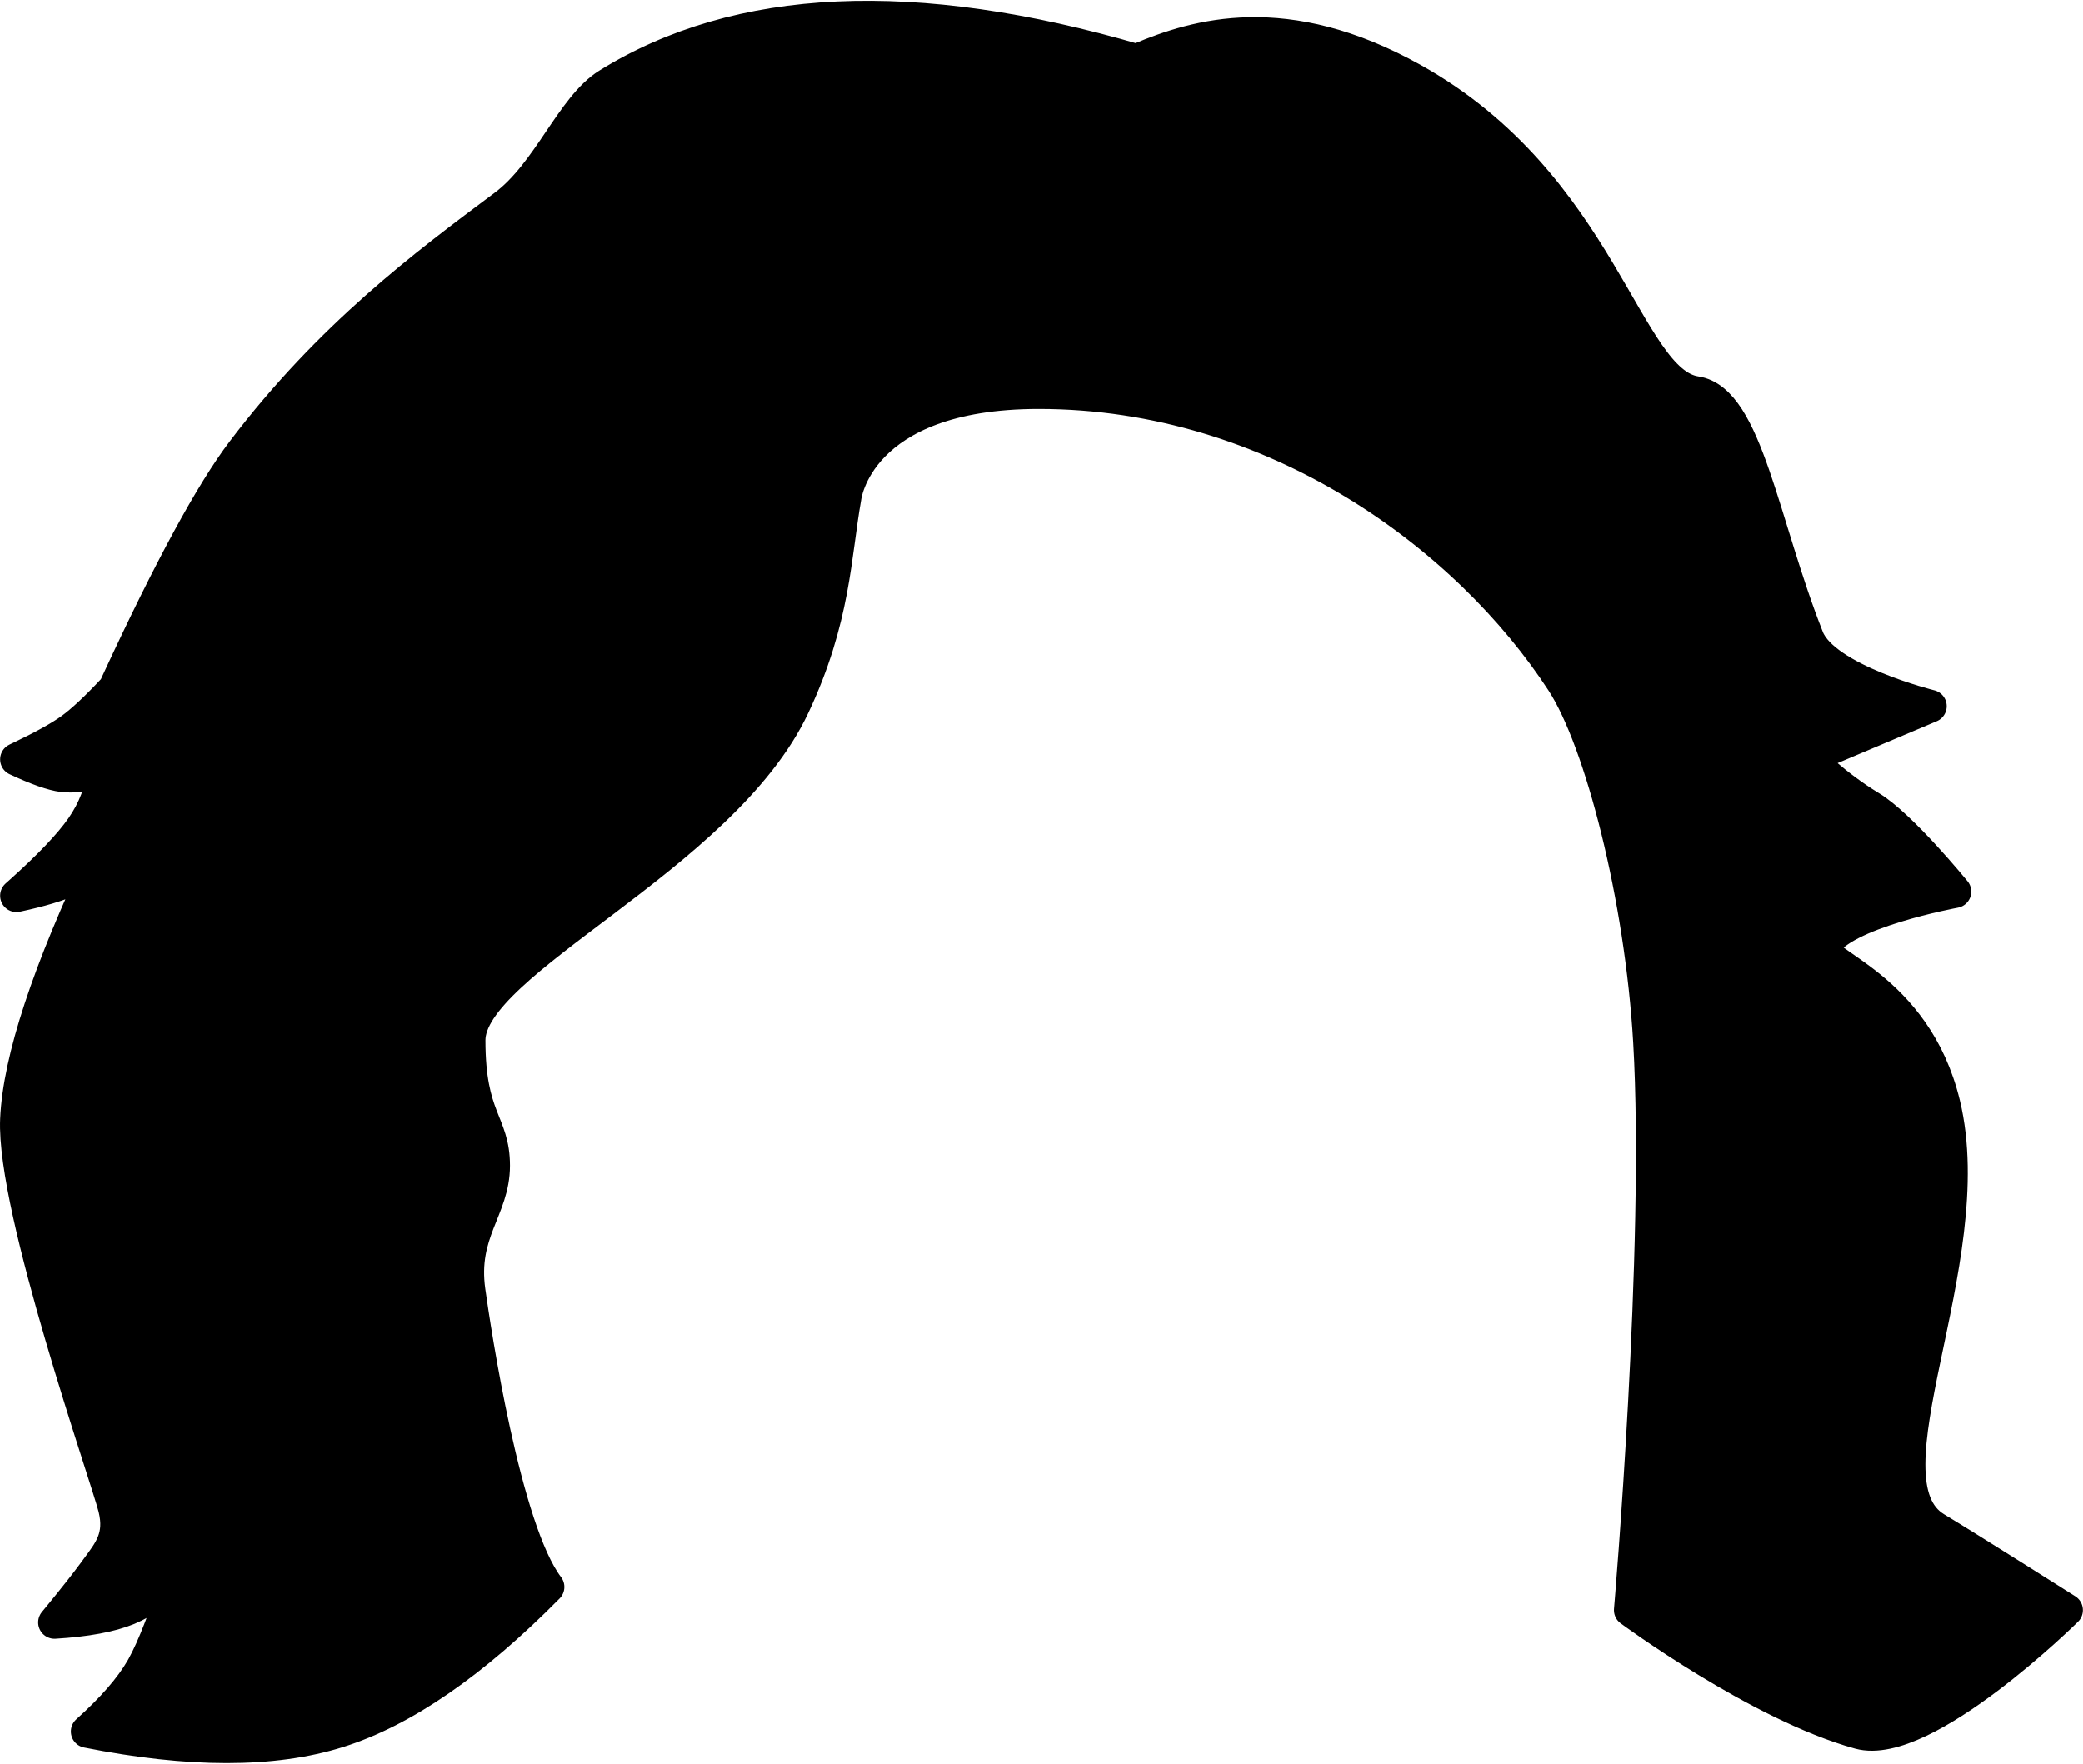 <svg width="764" height="647" viewBox="0 0 764 647" fill="none" xmlns="http://www.w3.org/2000/svg">
<path fill-rule="evenodd" clip-rule="evenodd" d="M223.001 31C270.761 1.346 335.39 -1.593 416.889 22.181L418.14 21.65C438.829 12.949 471.441 3.059 518.001 29C588.001 68 595.98 140.101 622.001 144C640.46 146.766 646.56 192.498 663.001 234C669.104 249.404 708.001 259 708.001 259L663.001 278C663.001 278 672.927 288.092 686.001 296C697.33 302.852 717.001 327 717.001 327C717.001 327 674.793 334.748 669.001 347C665.892 353.577 702.405 361.103 713.001 405C727.001 463 680.99 543.03 709.953 560.495C723.072 568.406 757.953 590.495 757.953 590.495C757.953 590.495 705.775 642.051 681.953 635.495C645.135 625.363 597.953 590.495 597.953 590.495C597.953 590.495 609.409 457.557 605.001 382C601.916 329.103 587.184 271.788 573.001 250C538.561 197.091 468.001 144 381.001 144C314.08 144 309.925 182.463 309.925 182.463C306.119 203.727 306.116 226.946 291.001 259C264.775 314.618 172.05 352.505 172.05 381.505C172.05 410.505 181.05 411.505 181.05 427.505C181.05 443.505 169.02 451.862 172.05 473.505C174.07 487.933 185.021 561.095 201.001 582C173.475 609.867 147.808 627.534 124.001 635C100.195 642.466 69.528 642.466 32.001 635C41.307 626.655 47.974 618.989 52.001 612L52.393 611.308C56.331 604.232 60.867 592.462 66.001 576C59.698 582.705 53.365 587.371 47.001 590C40.638 592.628 31.637 594.295 20.001 595L22.003 592.564C27.363 586.017 31.52 580.735 34.477 576.717L35.434 575.408C40.252 568.846 44.628 563.7 42.001 553C39.297 541.981 4.573 443.372 6.05 410.505C7.035 388.593 17.701 356.259 38.05 313.505C34.586 317.378 30.586 320.378 26.05 322.505C21.513 324.631 14.847 326.631 6.05 328.505L7.29 327.4C18.121 317.712 25.707 309.746 30.05 303.505C34.556 297.027 37.222 290.027 38.05 282.505C31.855 284.314 26.855 284.98 23.05 284.505C19.244 284.029 13.578 282.029 6.05 278.505L7.345 277.889C15.864 273.82 22.099 270.358 26.05 267.505C30.198 264.508 35.532 259.508 42.05 252.505L43.221 249.969C62.276 208.815 77.552 180.661 89.05 165.505C121.199 123.126 155.722 97.408 185.05 75.504C201.26 63.398 209.717 39.248 223.001 31Z" fill="black" stroke="black" stroke-width="12" stroke-linecap="round" stroke-linejoin="round"/>
</svg>
